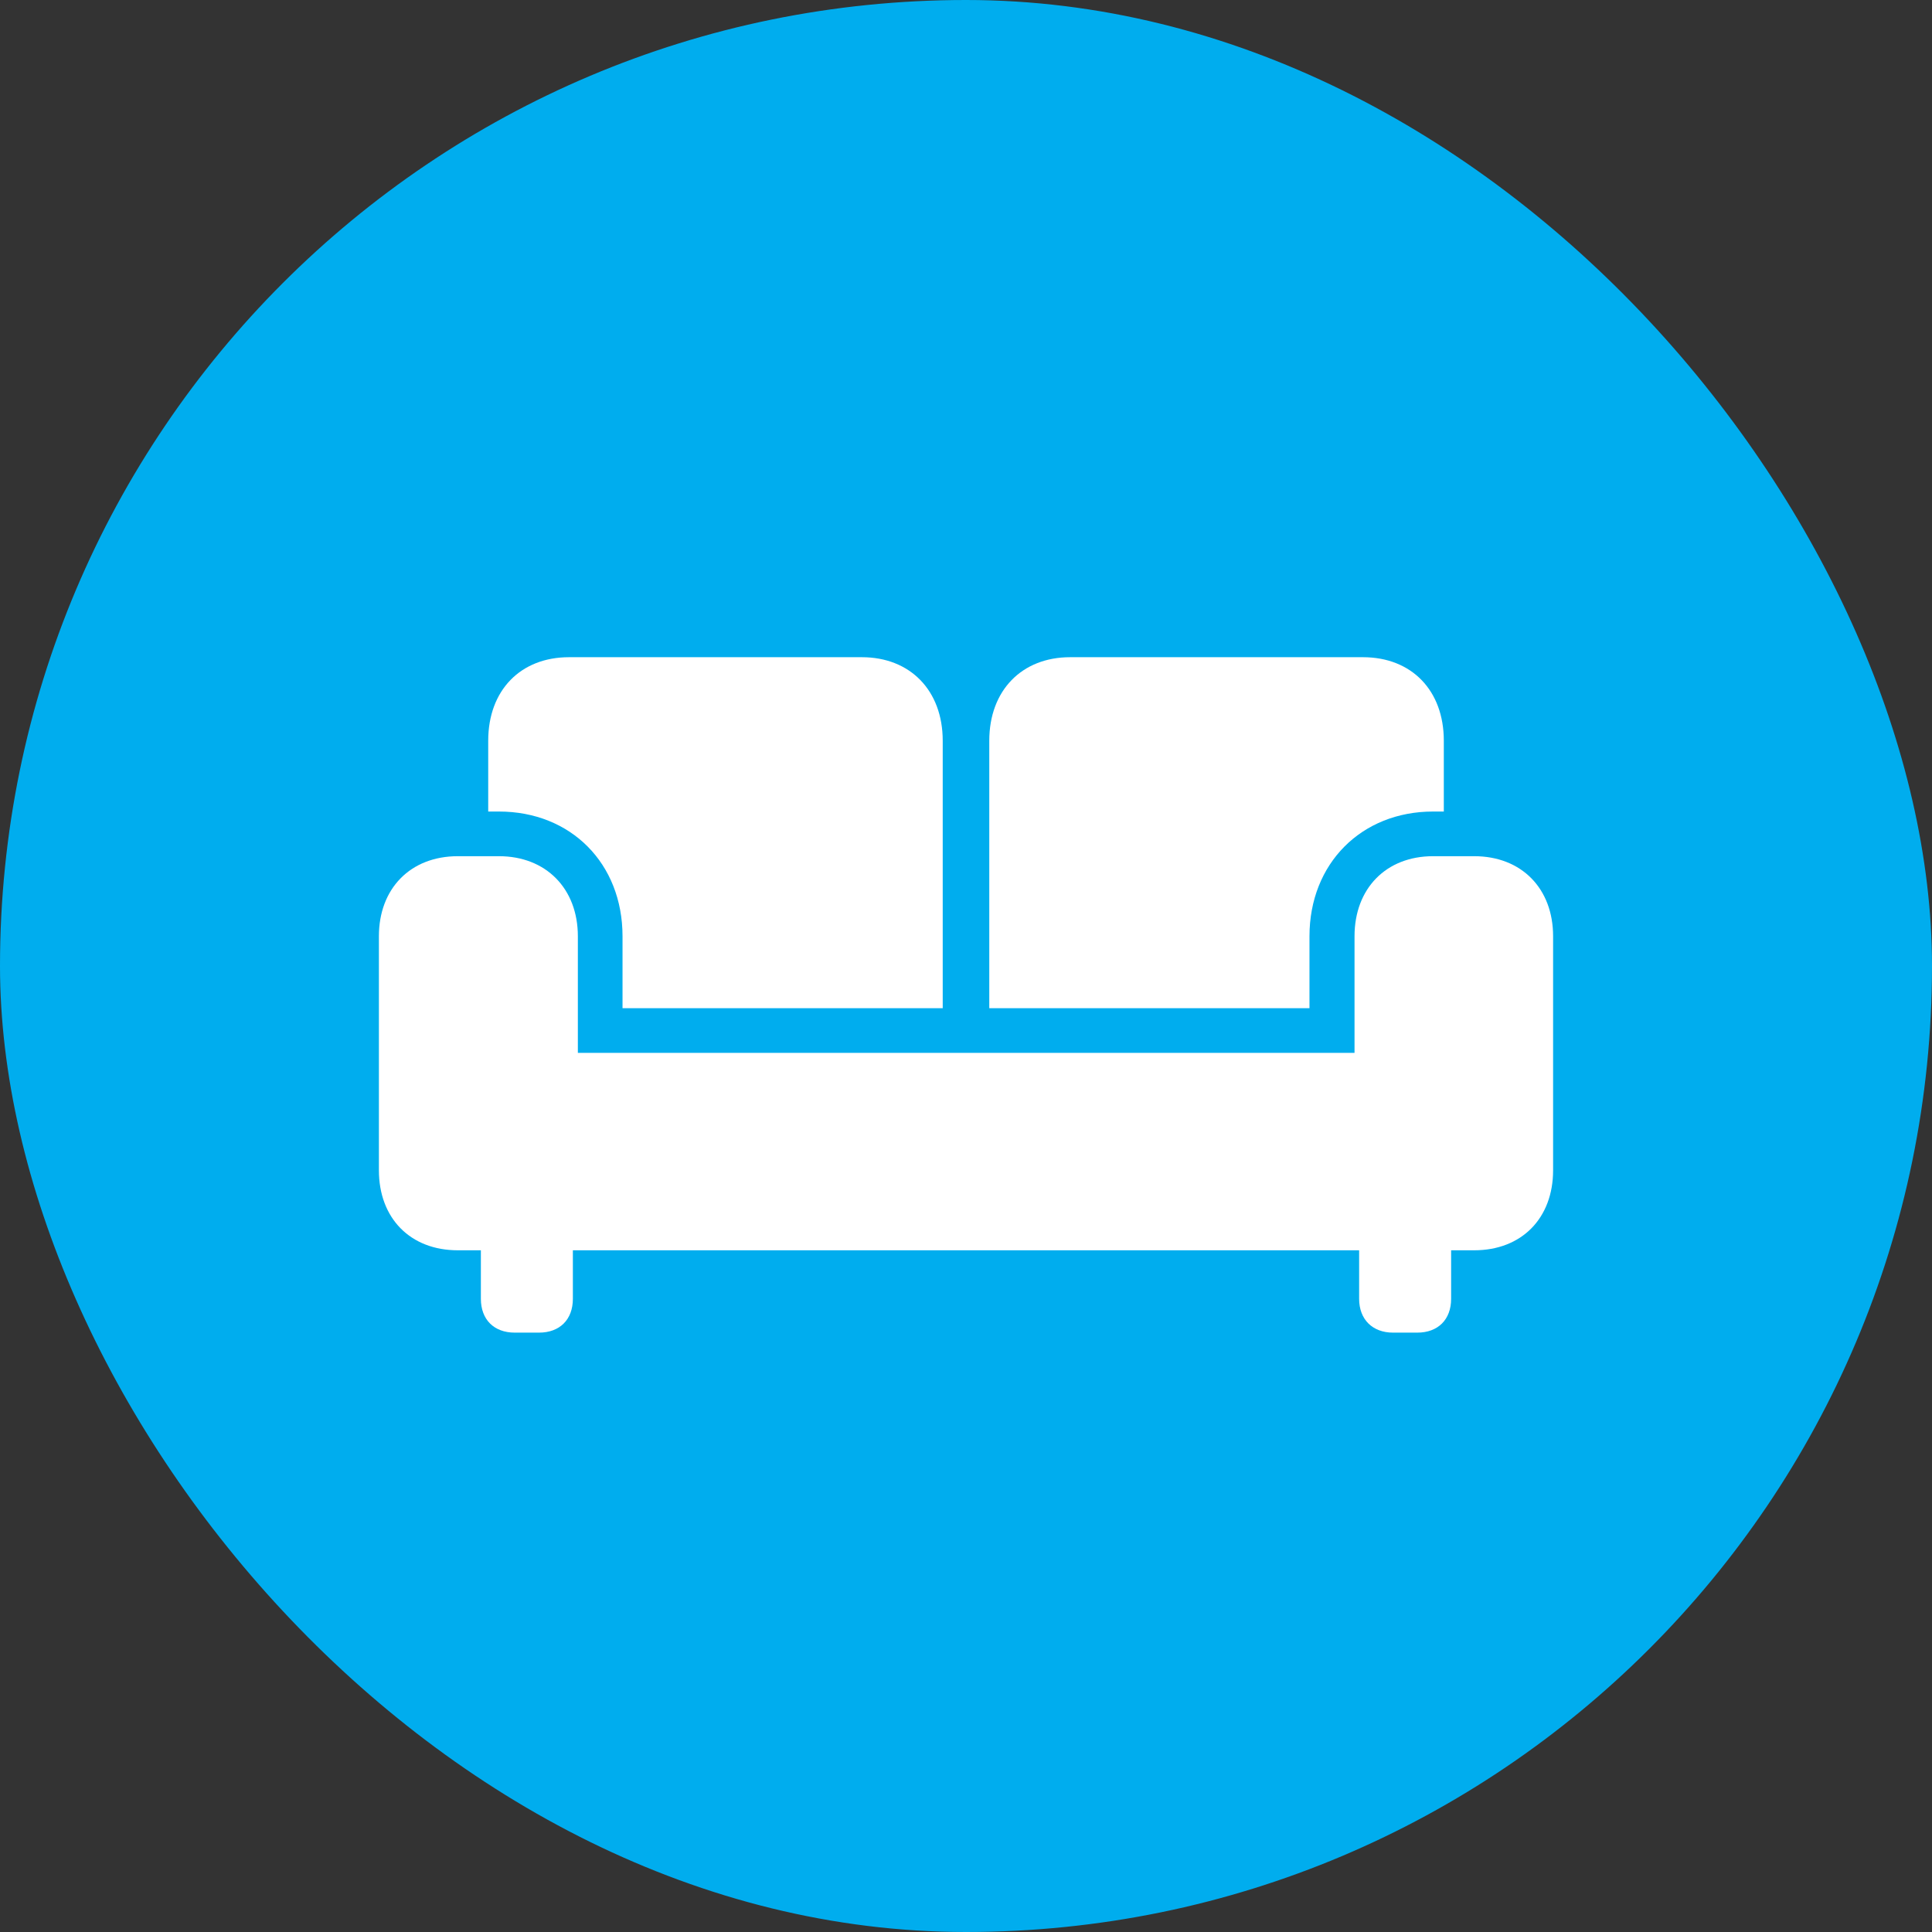 <?xml version="1.0" encoding="UTF-8"?> <svg xmlns="http://www.w3.org/2000/svg" width="60" height="60" viewBox="0 0 60 60" fill="none"><rect x="0" y="0" width="60" height="60" fill="#333333" stroke="none"/><rect width="60" height="60" rx="30" fill="#00ADEE"></rect><path d="M19.333 31.311H29.277V23.004C29.277 21.438 28.261 20.41 26.767 20.41H17.672C16.166 20.41 15.162 21.438 15.162 23.004V25.203H15.496C17.731 25.203 19.333 26.817 19.333 29.076V31.311ZM30.723 31.311H40.667V29.076C40.667 26.817 42.281 25.203 44.504 25.203H44.839V23.004C44.839 21.438 43.835 20.41 42.329 20.41H33.233C31.739 20.41 30.723 21.438 30.723 23.004V31.311ZM11.767 36.343C11.767 37.837 12.747 38.829 14.217 38.829H45.783C47.253 38.829 48.233 37.837 48.233 36.343V29.076C48.233 27.594 47.253 26.59 45.783 26.59H44.504C43.046 26.59 42.066 27.594 42.066 29.076V32.697H17.946V29.076C17.946 27.594 16.954 26.59 15.496 26.59H14.217C12.747 26.59 11.767 27.594 11.767 29.076V36.343ZM15.986 41.386H16.739C17.385 41.386 17.791 40.98 17.791 40.335V37.801H14.934V40.335C14.934 40.98 15.341 41.386 15.986 41.386ZM43.261 41.386H44.014C44.66 41.386 45.066 40.98 45.066 40.335V37.801H42.209V40.335C42.209 40.98 42.628 41.386 43.261 41.386Z" fill="white"></path></svg> 